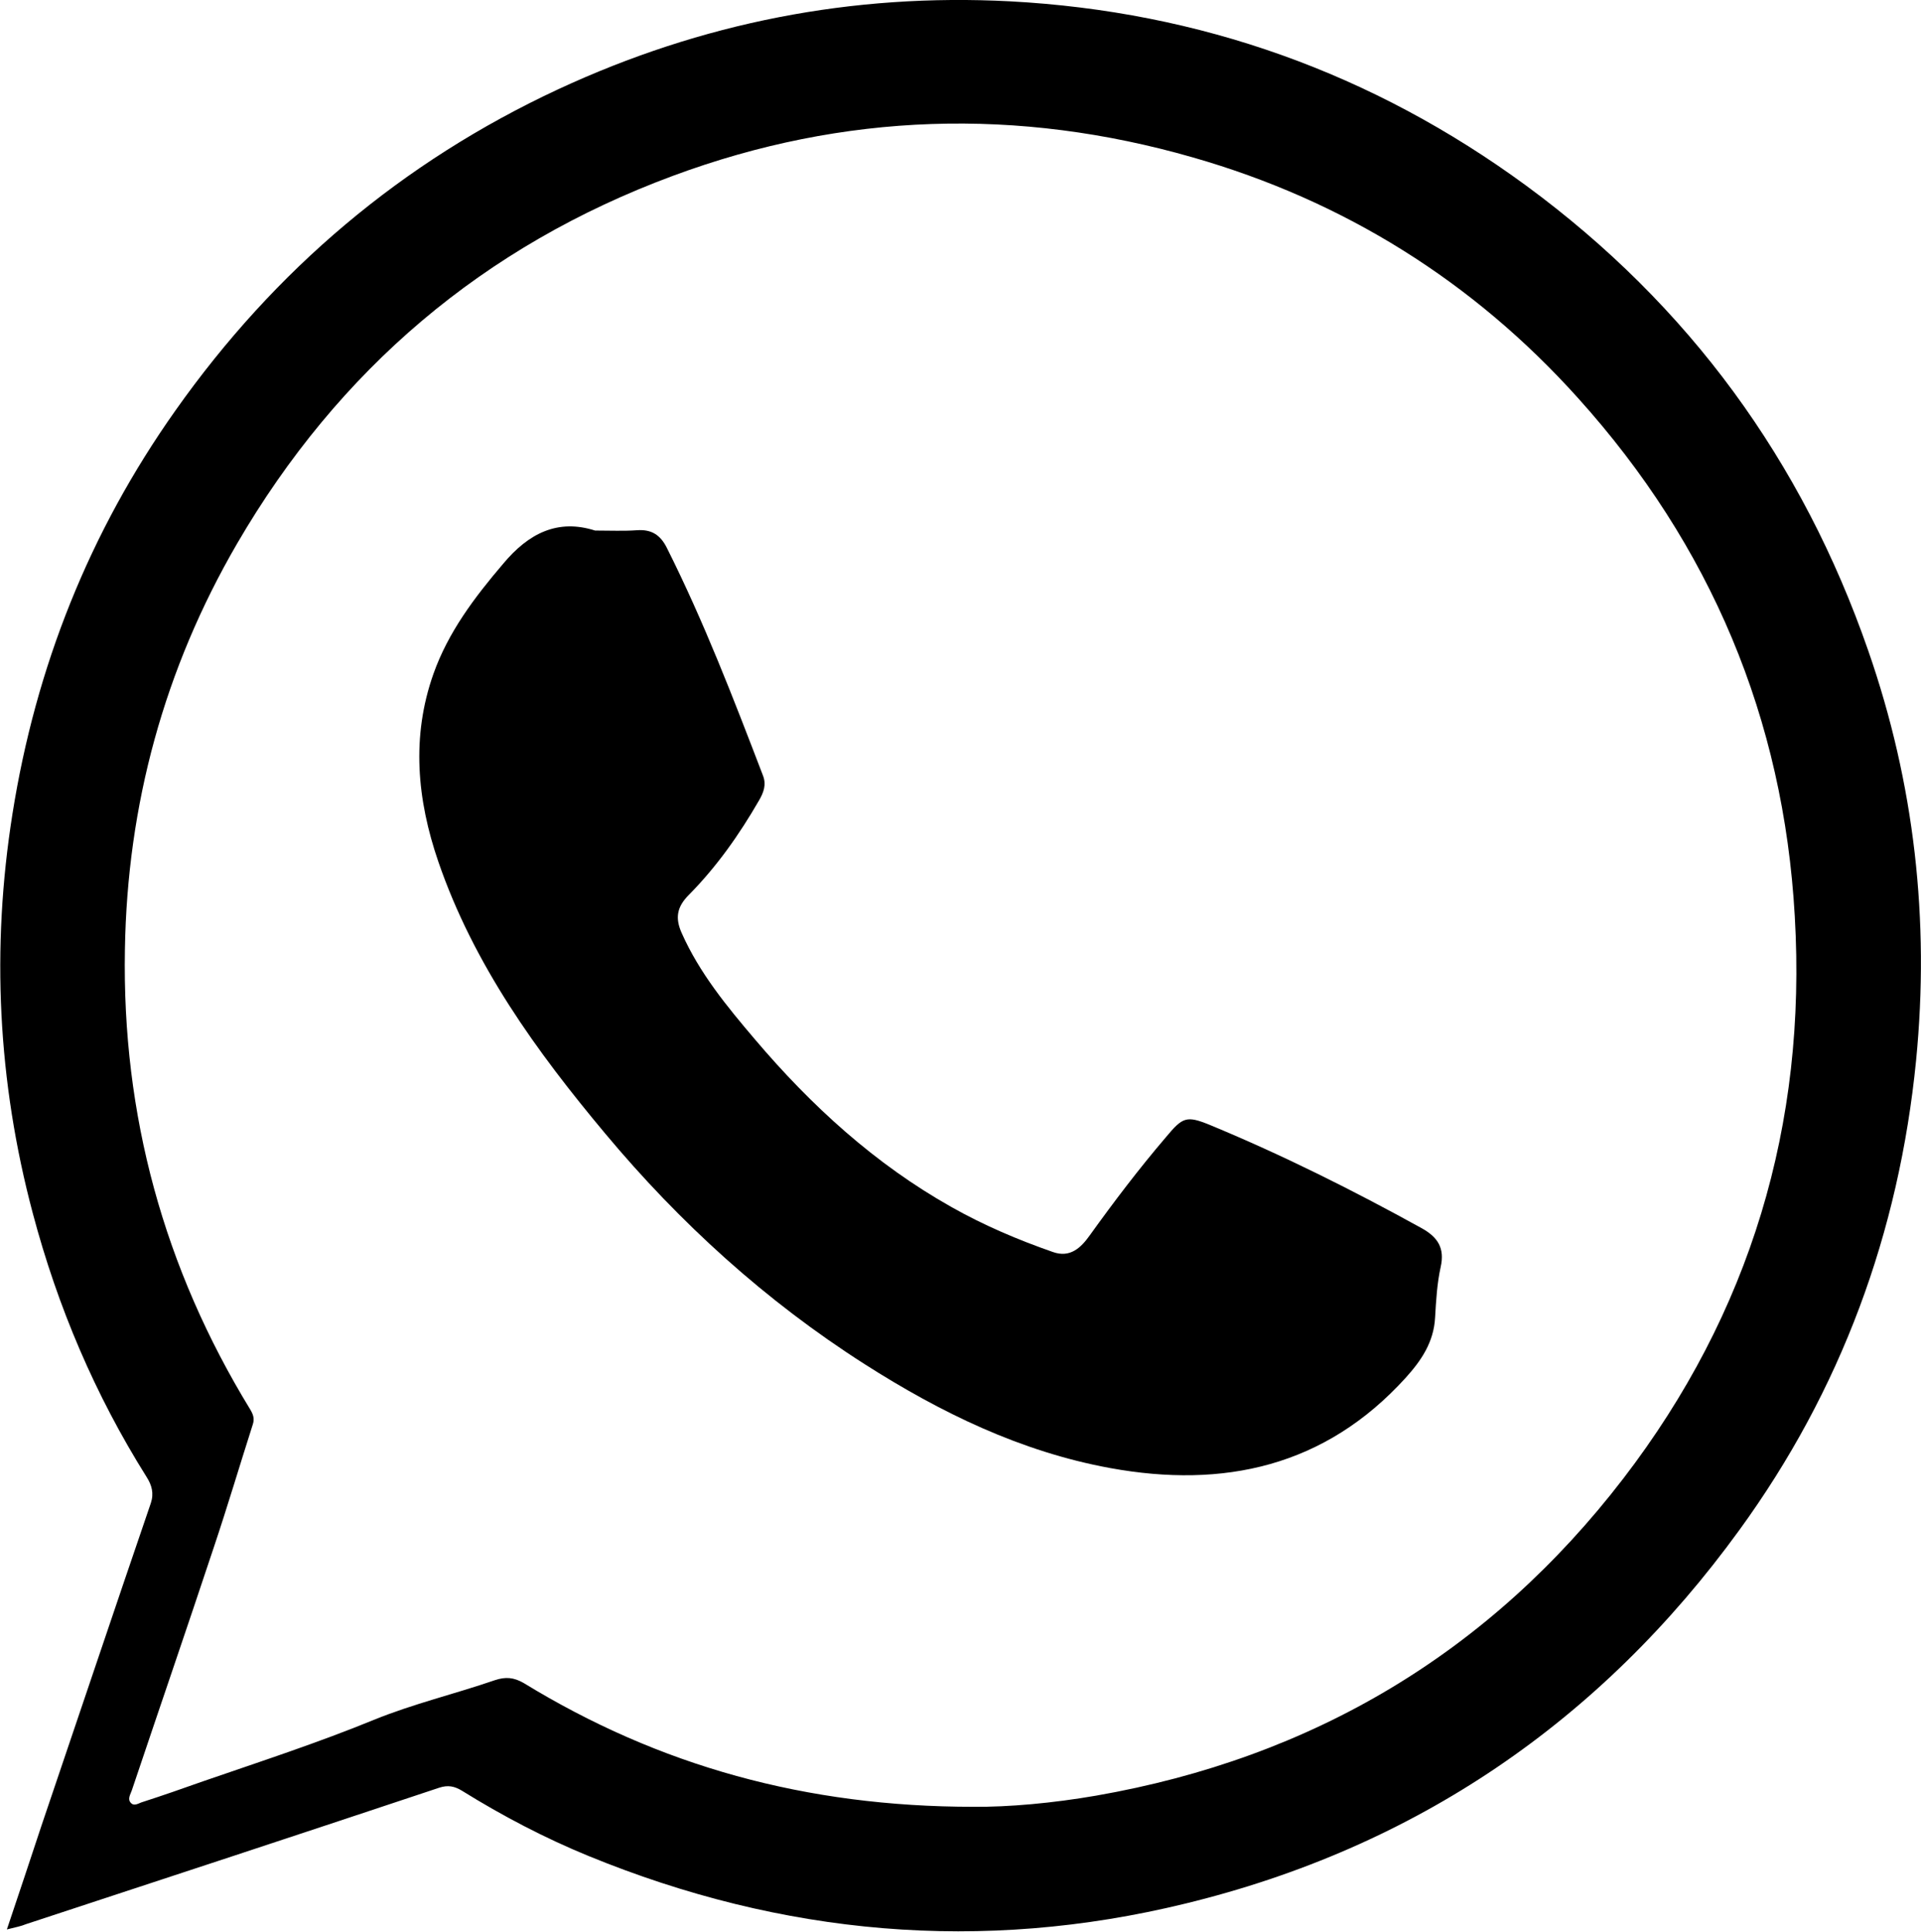 <?xml version="1.0" encoding="UTF-8"?> <!-- Generator: Adobe Illustrator 26.0.2, SVG Export Plug-In . SVG Version: 6.00 Build 0) --> <svg xmlns="http://www.w3.org/2000/svg" xmlns:xlink="http://www.w3.org/1999/xlink" id="Слой_1" x="0px" y="0px" viewBox="0 0 585.9 589.1" style="enable-background:new 0 0 585.9 589.1;" xml:space="preserve"> <g> <path d="M2.1,588.4c3.8-11.3,7.2-21.5,10.6-31.8c11.1-32.7,22.1-65.5,33.3-98.2c1-3,0.3-5.5-1.3-8C29,425.4,17.6,398.6,10,370 c-10.7-40.2-12.7-80.8-6.2-121.8c7.1-44.8,23.5-86,49.7-123c30.3-42.9,69.1-75.8,116.8-98C214,6.9,260-2.1,308,0.4 c58,3.1,110.7,21.9,157.6,56.3c49.5,36.4,84.1,83.8,104.2,141.7c14.1,40.5,18.8,82.3,14.6,125c-5.2,52.5-22.9,100.6-53.9,143.2 c-42.3,58.3-98.7,96.8-168.9,113.9c-62.2,15.2-123,9.7-182.1-14.5c-13.4-5.5-26.2-12.2-38.6-19.9c-2.3-1.4-4.3-1.8-7-0.9 c-42,14-84,27.8-126,41.6C6.5,587.4,4.9,587.7,2.1,588.4L2.1,588.4z M296.9,551c10.7,0.1,24.1-1.1,37.4-3.4 c66-11.5,120-43.6,160.8-96.7c38.7-50.4,56-108,52.3-171.5c-3.4-60.3-25.7-113.2-66.1-158c-32-35.6-71.4-60.2-117.5-73.4 c-53.3-15.3-106.4-13.7-158.5,5.6c-57.8,21.4-102.1,59.1-133,112.2C50.1,204,38.8,245.5,38.1,289.6C37.2,340,50,386.8,76.3,429.8 c0.9,1.5,1.4,2.8,0.8,4.6c-4,12.5-7.7,25-11.9,37.5c-8.2,24.7-16.7,49.4-25,74.1c-0.4,1.2-1.4,2.6-0.3,3.8s2.5,0,3.7-0.3 c6.2-2,12.2-4.1,18.4-6.3c17.4-6,34.9-11.7,52-18.7c12-4.9,24.7-7.9,36.9-12.1c3.3-1.1,5.8-0.9,8.9,0.9 C201,538.5,245.8,551,296.9,551L296.9,551z"></path> <path d="M181.5,161.8c4.8,0,8.8,0.2,12.8-0.1c4.4-0.3,7.1,1.4,9.1,5.4c11.3,22.5,20.3,45.9,29.3,69.4c1.1,2.8,0.2,5.2-1.2,7.6 c-6,10.4-12.9,20.2-21.4,28.8c-3.7,3.7-4.2,7.1-2.2,11.6c5.4,12.2,13.8,22.4,22.3,32.4c17.2,20.3,36.7,38.1,60,51.2 c9.9,5.6,20.3,10,30.9,13.7c5.3,1.9,8.6-1.3,11.3-5.1c7.4-10.3,15-20.3,23.2-29.9c5.1-6.1,6.2-6.7,13.5-3.7 c22.2,9.2,43.6,19.9,64.6,31.5c4.8,2.7,7,6,5.7,11.8c-1.1,5-1.4,10.2-1.7,15.4c-0.4,7.5-4.2,13.1-9,18.4 c-24.6,27.1-55.5,33.8-90.1,27.5c-27.3-5-51.7-16.9-74.9-31.7c-30.1-19.2-56.3-43-79.1-70.3c-21-25.1-40.1-51.5-50.9-82.9 c-6.5-18.9-8.3-38.1-1.5-57.3c4.5-12.7,12.5-23.3,21.2-33.5C161.3,162.5,170.2,158.2,181.5,161.8L181.5,161.8z"></path> </g> </svg> 
